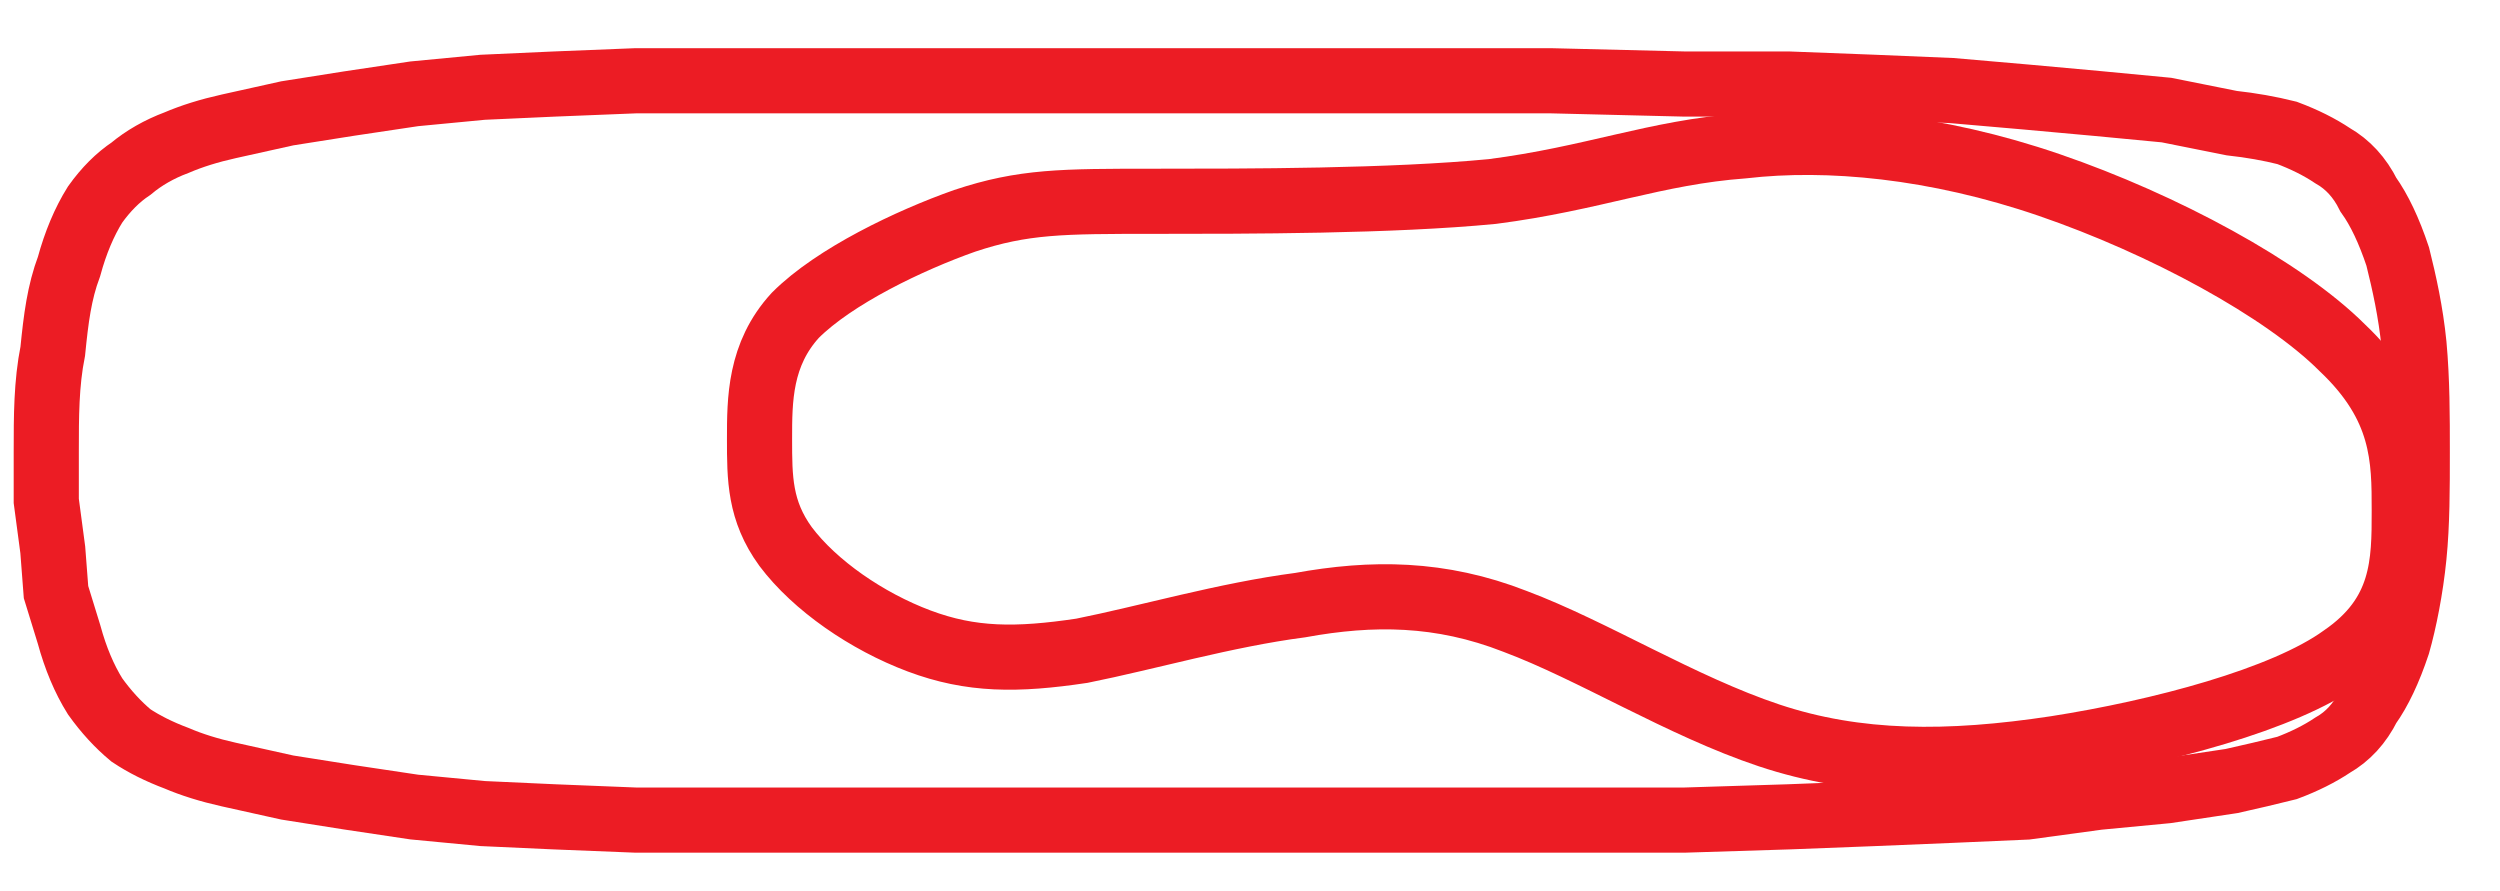 <svg width="101" height="36" viewBox="0 0 101 36" fill="none" xmlns="http://www.w3.org/2000/svg">
<g clip-path="url(#clip0_171_726)">
<path d="M1.869 18.263C1.869 16.816 1.869 15.5 2.132 14.184C2.263 12.868 2.395 11.816 2.79 10.763C3.053 9.798 3.404 8.965 3.842 8.263C4.281 7.649 4.763 7.167 5.29 6.816C5.816 6.377 6.43 6.026 7.132 5.763C7.746 5.5 8.448 5.281 9.237 5.105L11.605 4.579L14.105 4.184L16.737 3.79L19.5 3.526L22.395 3.395L25.684 3.263H29.632H34.895H41.474H48.711H56.079H62.658L68.053 3.395H72.263L75.684 3.526L78.842 3.658L81.869 3.921L84.763 4.184L87.526 4.447L90.158 4.974C90.948 5.061 91.693 5.193 92.395 5.369C93.097 5.632 93.711 5.939 94.237 6.29C94.851 6.64 95.334 7.167 95.684 7.869C96.123 8.483 96.518 9.316 96.869 10.368C97.132 11.421 97.395 12.605 97.526 13.921C97.658 15.368 97.658 16.816 97.658 18.263C97.658 19.711 97.658 21.158 97.526 22.474C97.395 23.79 97.132 25.105 96.869 26.026C96.518 27.079 96.123 27.912 95.684 28.526C95.334 29.228 94.851 29.755 94.237 30.105C93.711 30.456 93.097 30.763 92.395 31.026C91.693 31.202 90.948 31.377 90.158 31.553L87.526 31.948L84.763 32.211L81.869 32.605L78.842 32.737L75.684 32.868L72.263 33L68.053 33.132H62.658H56.079H48.711H41.474H34.895H29.632H25.684L22.395 33L19.5 32.868L16.737 32.605L14.105 32.211L11.605 31.816L9.237 31.29C8.448 31.114 7.746 30.895 7.132 30.632C6.43 30.369 5.816 30.061 5.29 29.711C4.763 29.272 4.281 28.746 3.842 28.132C3.404 27.43 3.053 26.597 2.79 25.632L2.263 23.921L2.132 22.211L1.869 20.237V19.184V18.263Z" stroke="#EC1C24" stroke-width="2.632" stroke-miterlimit="5.333"/>
<path d="M97.132 20.632C97.132 22.737 97.132 24.842 94.632 26.553C92.264 28.263 87.264 29.579 83.053 30.237C78.711 30.895 75.027 30.895 71.474 29.711C67.921 28.526 64.369 26.29 61.211 25.105C58.185 23.921 55.422 23.921 52.527 24.447C49.501 24.842 46.343 25.763 43.711 26.29C41.079 26.684 39.237 26.684 37.132 25.895C35.027 25.105 32.922 23.658 31.737 22.079C30.685 20.632 30.685 19.316 30.685 17.737C30.685 16.158 30.685 14.316 32.132 12.737C33.711 11.158 36.737 9.711 38.974 8.921C41.343 8.132 42.922 8.132 46.606 8.132C50.422 8.132 56.211 8.132 60.29 7.737C64.369 7.211 66.869 6.158 70.421 5.895C73.843 5.5 78.185 5.895 82.79 7.474C87.395 9.053 92.264 11.684 94.632 14.053C97.132 16.421 97.132 18.526 97.132 20.632Z" stroke="#EC1C24" stroke-width="2.632" stroke-miterlimit="5.333"/>
</g>
<defs>
<clipPath id="clip0_171_726">
<rect width="100" height="34.211" fill="white" transform="translate(0.29 0.895)"/>
</clipPath>
</defs>
</svg>
